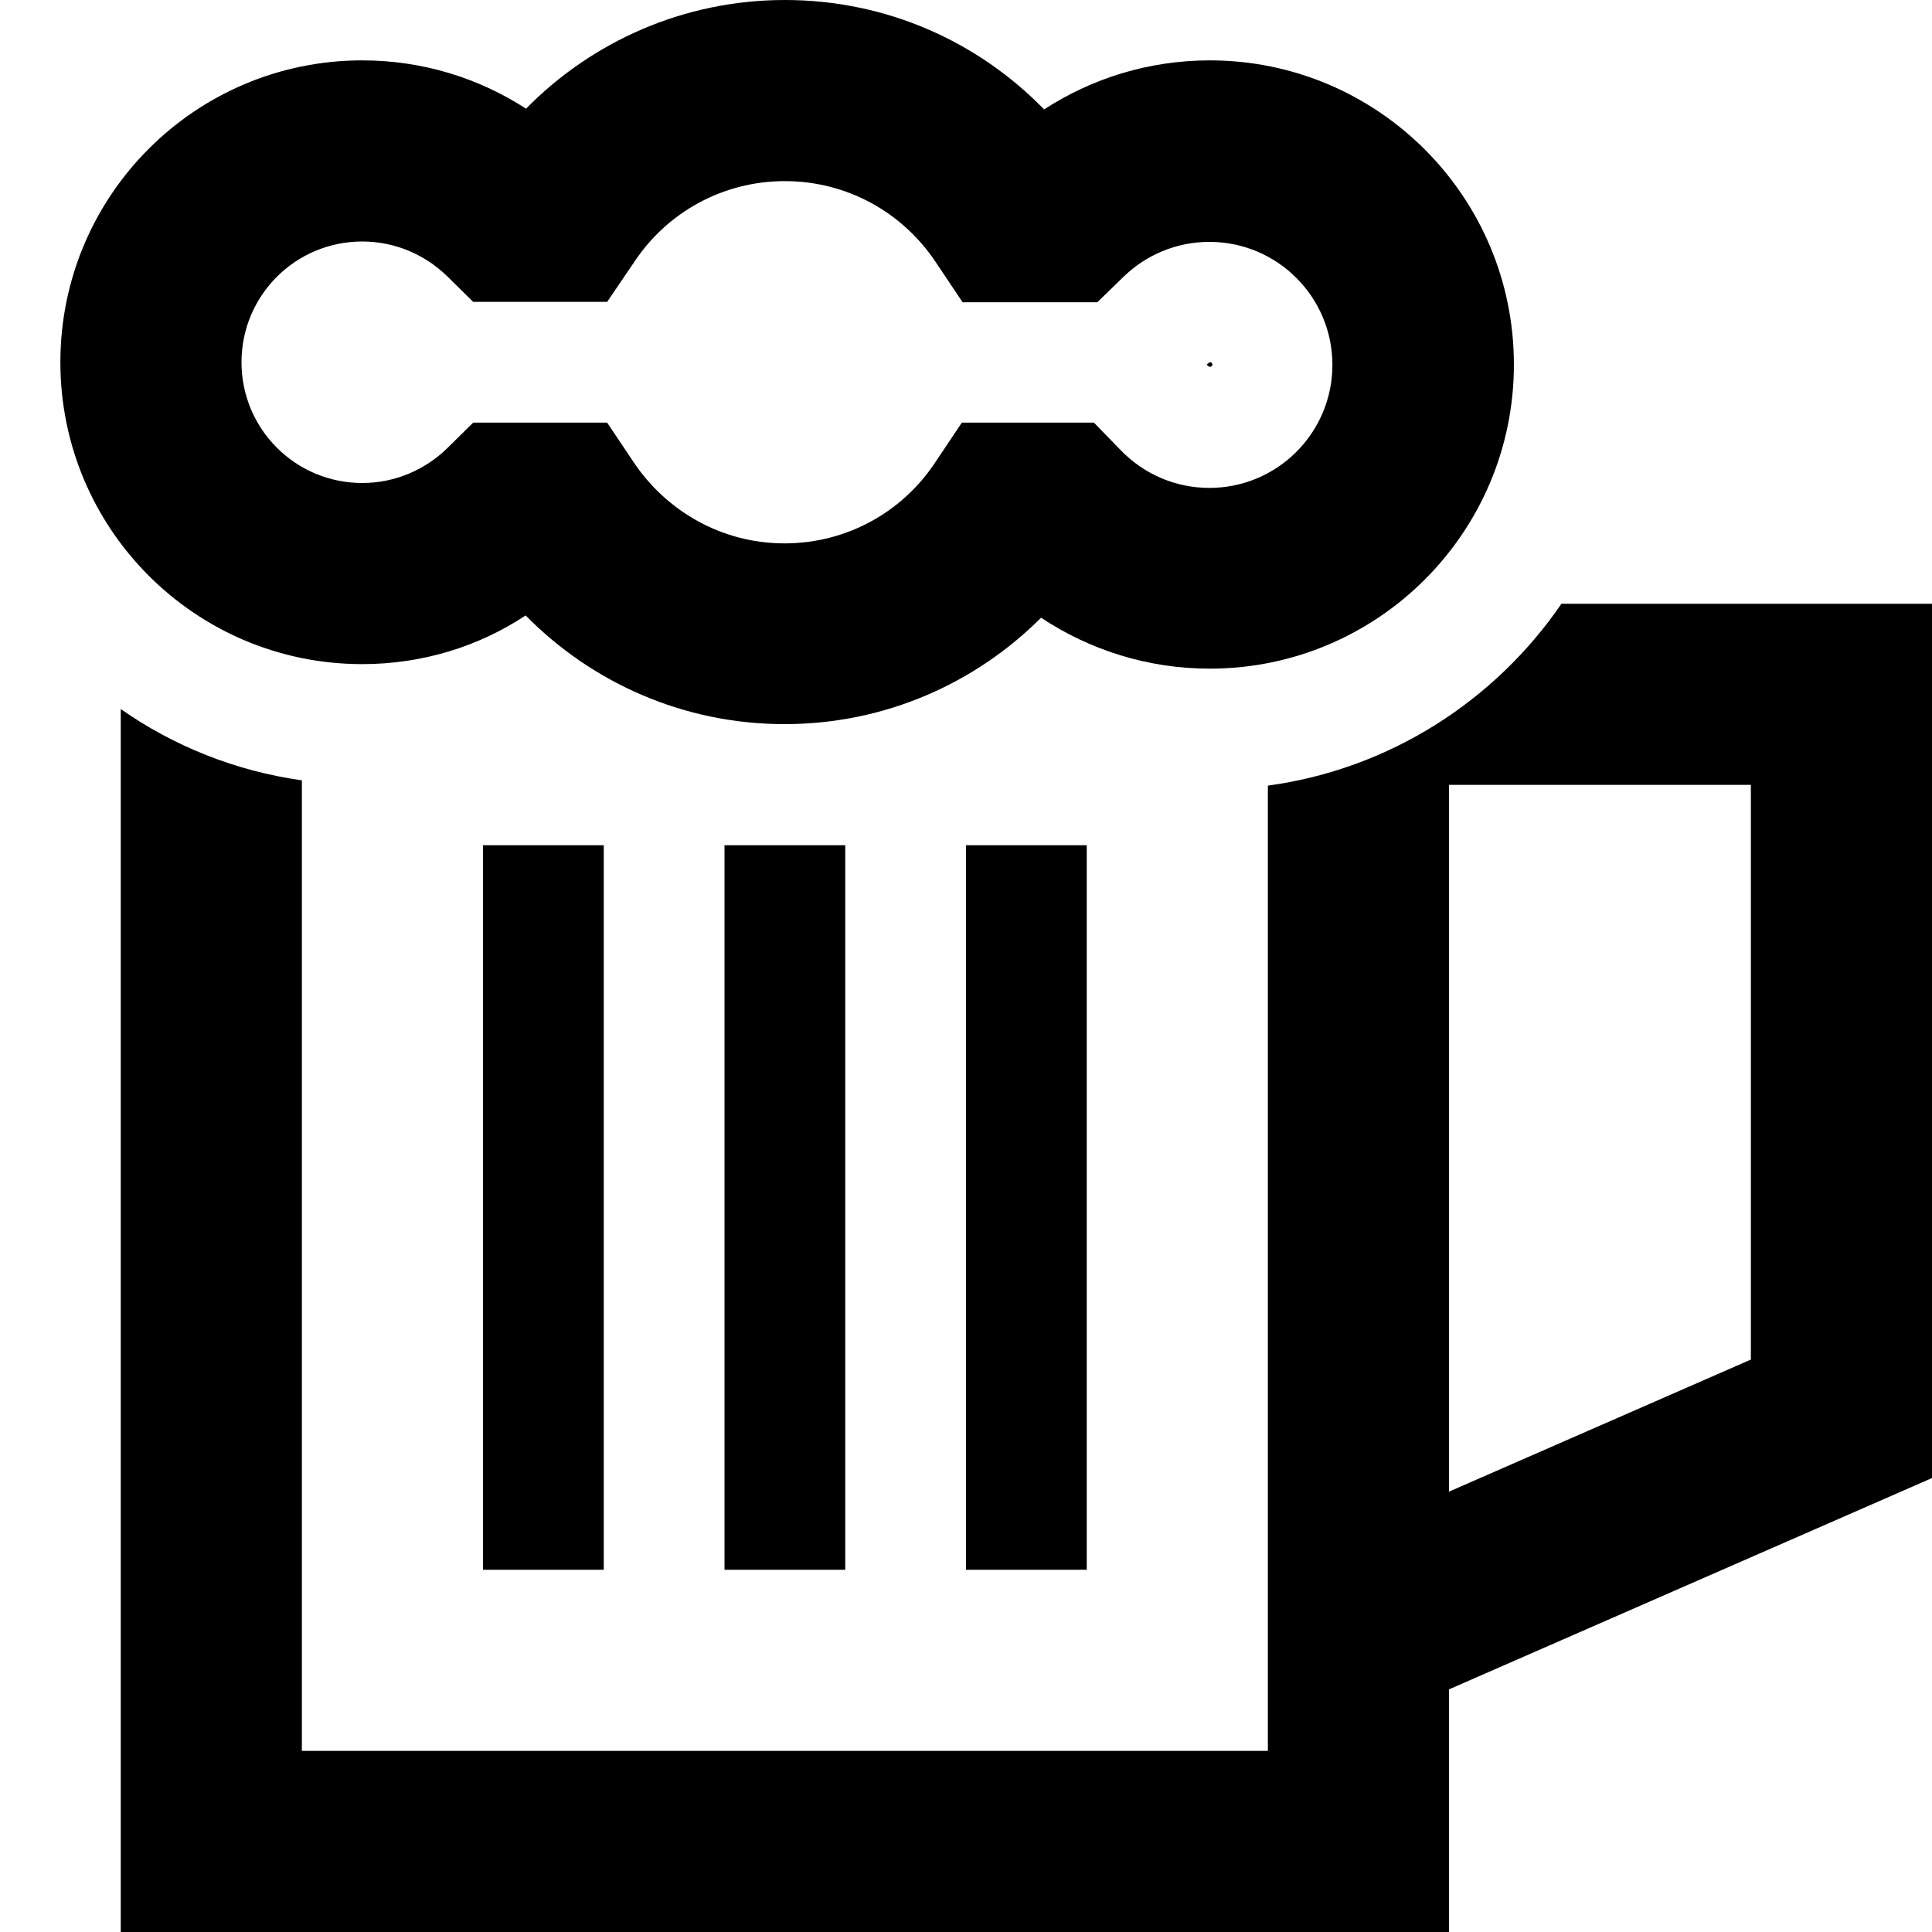 <svg xmlns="http://www.w3.org/2000/svg" viewBox="0 0 512 512"><!--! Font Awesome Pro 6.3.0 by @fontawesome - https://fontawesome.com License - https://fontawesome.com/license (Commercial License) Copyright 2023 Fonticons, Inc. --><path d="M168.1 69.4L160.9 80H148.1 135.2h-9.8l-7-6.9C112.6 67.5 104.7 64 96 64C78.3 64 64 78.3 64 96s14.3 32 32 32c8.7 0 16.6-3.5 22.4-9.1l7-6.9h9.8 12.9 12.8l7.1 10.6c8.7 12.9 23.3 21.4 39.9 21.4s31.3-8.4 39.9-21.4l7.1-10.6h12.8 12 10.2l7.1 7.3c6 6.2 14.3 10 23.5 10c18 0 32.6-14.6 32.6-32.6s-14.6-32.6-32.6-32.6c-8.8 0-16.8 3.5-22.7 9.2l-7 6.8h-9.7H267.9 255.1l-7.1-10.6C239.3 56.4 224.6 48 208 48s-31.3 8.4-39.9 21.4zM208 0c27 0 51.3 11.1 68.7 29c12.6-8.2 27.7-13 43.9-13c44.5 0 80.6 36.1 80.6 80.6s-36.1 80.6-80.6 80.6c-16.5 0-31.9-5-44.7-13.5c-17.4 17.4-41.4 28.2-68 28.2c-26.9 0-51.2-11.1-68.6-28.8C126.9 171.3 112 176 96 176c-44.2 0-80-35.8-80-80s35.8-80 80-80c16 0 30.9 4.7 43.4 12.8C156.8 11.1 181.1 0 208 0zM80 206.9V464H336V432.6c0-.4 0-.7 0-1.1V208.2c32.3-4.4 60.2-22.5 77.8-48.2H488h24v24V376v15.7L497.6 398 384 447.7V464v48H336 80 32V464 187.9c14 9.8 30.3 16.4 48 18.9zM320.2 97.1l-.4-.5 .5-.4c.1-.1 .2-.1 .2-.2l0 0c0 0 .1 0 .2 0s.2 0 .2 0l0 0c0 0 .1 .1 .2 .2s.1 .2 .2 .2l0 0c0 0 0 .1 0 .2s0 .2 0 .2l0 0c0 0-.1 .1-.2 .2s-.2 .1-.2 .2l0 0c0 0-.1 0-.2 0s-.2 0-.2 0l0 0c0 0-.1-.1-.2-.2zM464 208H384V395.3l80-35V208zM160 240V400v16H128V400 240 224h32v16zm64 0V400v16H192V400 240 224h16 16v16zm64 0V400v16H256V400 240 224h32v16z"/></svg>